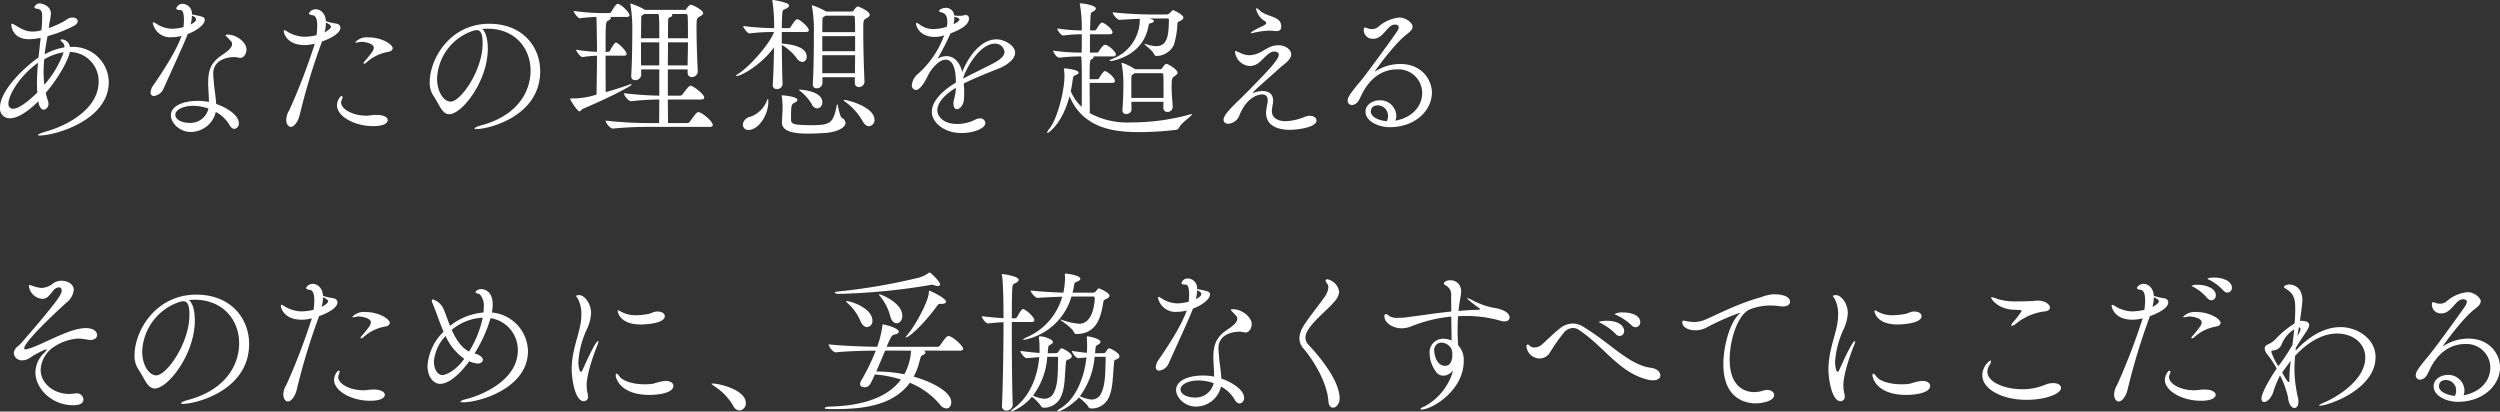 <svg xmlns="http://www.w3.org/2000/svg" width="486" height="80" viewBox="0 0 486 80"><rect x="0" y="0" width="486" height="80" fill="#333333" stroke="none"/><path d="M8.886 18.06c.119.508.269 1.045.447 1.584a1.481 1.481 0 01.09.478 1.114 1.114 0 01-.924 1.2c-.358 0-.775-.359-.985-1.255-.029-.121-.029-.27-.059-.389-1.282 1.285-3.608 3.32-5.546 3.32a1.888 1.888 0 01-1.908-2.093c0-3.44 5.038-8.074 7.484-9.719.15-1.375.3-2.69.417-3.827a13.189 13.189 0 01-2.206.27c-3.428 0-3.488-2.75-3.488-2.84 0-.15.028-.18.118-.18a1.061 1.061 0 01.388.149c1.342.778 2.177 1.376 3.638 1.376a6.557 6.557 0 001.7-.24c.06-.6.119-1.076.119-1.495s.029-.778.029-1.076c0-1.046-.148-1.525-.984-1.615-.268-.03-.536-.12-.536-.329a1.137 1.137 0 011.1-.718c.208 0 2.117.359 2.117 2a13.828 13.828 0 01-.268 1.734c-.06.358-.09.718-.149 1.076a25.49 25.49 0 002.683-1.166c.449-.24.9-.628 1.283-.778a1.8 1.8 0 01.657-.12c.565 0 1.012.3 1.012.718 0 .269-.207.6-.685.866a25.213 25.213 0 01-5.188 2.033c-.209 1.137-.418 2.3-.567 3.529a12.125 12.125 0 013.848-1.345 1.206 1.206 0 00-.418-1.017c-.239-.179-.328-.329-.328-.418 0-.06.06-.12.208-.12a1.7 1.7 0 011.611 1.466h.3a6.938 6.938 0 017.246 6.846c0 7.356-10.317 10.375-13.448 10.375-.238 0-.328-.031-.328-.09 0-.121.536-.389 1.7-.718 4.473-1.285 10.108-4.575 10.108-9.658a5.674 5.674 0 00-5.6-5.771c-.214 1.232-1.795 4.548-4.688 7.957zm-1.7-1.794c0-1.316.09-2.691.208-4.067-3.608 2.572-5.755 6.28-5.755 7.984a.865.865 0 00.926.956c1.55 0 4.561-3.02 4.682-3.138a31.343 31.343 0 01-.06-1.735zm1.4-4.724c-.059.808-.119 1.615-.119 2.421a24.005 24.005 0 00.15 2.512 19.323 19.323 0 003.756-6.308 10.276 10.276 0 00-3.786 1.374zm23.231 5.62a2.338 2.338 0 01-1.879 1.495.606.606 0 01-.655-.688 2.689 2.689 0 01.6-1.495c1.521-2.212 4.2-6.248 5.278-9.149.029-.119.118-.24.149-.358a7.626 7.626 0 01-1.909.269 3.45 3.45 0 01-3.7-2.751c0-.119.06-.149.12-.149a1.624 1.624 0 01.566.269 5.771 5.771 0 003.072.987 9.044 9.044 0 002.206-.33 11.168 11.168 0 00.09-1.375c0-1.914-.478-1.942-.746-1.942-.476 0-.745-.09-.745-.3a1.23 1.23 0 011.191-.9 1.882 1.882 0 011.85 2.063c2.236.419 2.5.509 2.5 1.076 0 .837-1.461 2.064-3.311 2.721-.294.81-.653 1.707-4.677 10.557zm5.307 8.491c-2.3 0-3.906-1.823-3.906-3.229 0-1.764 2.236-2.811 5.219-2.811a10.46 10.46 0 012.176.21c0-1.257-.148-2.633-.148-3.738 0-2.572.625-4.036 2.831-5.472.985-.657 1.819-1.346 1.819-2.033 0-.329 0-.389-.834-1.227-.24-.238-.418-.418-.418-.507s.119-.12.388-.12c1.818 0 3.668 1.554 3.668 2.9 0 .449-.3 1.615-1.194 1.615a4.409 4.409 0 01-.8-.12 1.332 1.332 0 00-.387-.03c-.925 0-4.085.3-4.085 3.23 0 .479.059 1.045.119 1.7.089 1.227.387 2.841.447 4.186 2.475.868 4.413 2.363 4.413 3.708a1.028 1.028 0 01-.865 1.135c-.327 0-.686-.239-1.013-.838a6.687 6.687 0 00-2.6-2.451 5.036 5.036 0 01-4.831 3.892zm.478-5.083c-2.176 0-3.518.867-3.518 1.733 0 1.076 1.521 1.585 2.714 1.585a3.6 3.6 0 003.727-2.781 8.884 8.884 0 00-2.924-.537zm-.536-15.817a3.672 3.672 0 00.834-.538.584.584 0 00.209-.449c0-.388-.477-.6-.806-.717a7.583 7.583 0 01-.236 1.705zM59.22 8.761c-3.429 0-4.054-2.272-4.054-2.72 0-.121.059-.18.119-.18a1.84 1.84 0 01.6.3 6.546 6.546 0 003.25.987 11.507 11.507 0 002.386-.3 12.884 12.884 0 00.15-1.854c0-1.076-.209-1.942-.865-2.032-.329-.031-.747-.15-.747-.389a1.521 1.521 0 011.343-.778c.566 0 1.817.448 1.967 2.333a11.326 11.326 0 001.939.448c.505.06.864.359.864.808 0 1.255-2.476 2.3-3.579 2.69-.06.18-.118.33-.179.509a124.6 124.6 0 00-4.114 13.6c-.329 1.524-1.164 2.481-1.759 2.481-.448 0-.894-.508-.894-1.376a3.8 3.8 0 01.6-1.883 120.145 120.145 0 004.95-12.916 7.807 7.807 0 01-1.977.272zm3.877-2.481c.8-.419 1.252-.838 1.252-1.076s-.3-.508-.984-.808a7.523 7.523 0 01-.268 1.884zm9.423 18.238c-3.608 0-7.008-1.884-7.008-4.066 0-.867.625-1.794.925-1.794.089 0 .148.09.148.24a1.3 1.3 0 01-.118.448 1.235 1.235 0 00-.151.569c0 1.284 2.177 2.571 4.951 2.571.537 0 1.074-.149 1.938-.149h.06c1.4 0 2.116.508 2.116 1.017 0 .117-.028 1.163-2.862 1.163zm3.012-14.441a8.288 8.288 0 00-4.354 2.122.6.6 0 01-.388.181c-.089 0-.12-.03-.12-.091a.365.365 0 01.12-.269 22.825 22.825 0 001.461-1.793 1.792 1.792 0 00.417-.927c0-.9-1.818-1.166-2.414-1.166a1.122 1.122 0 00-.328.03 4.081 4.081 0 01-.687.119c-.118 0-.179-.029-.179-.09a3.108 3.108 0 012.534-.927c2.745 0 4.742 1.406 4.742 2.093 0 .358-.328.628-.805.718zm19.298-.612c0 6.314-5.029 12.74-7.5 12.74-1.408 0-1.925-1.931-3.1-3.632a4.484 4.484 0 01-.689-2.622c0-4.382 3.823-11.328 11.583-11.328 6.525 0 9.889 4.525 9.889 9.223 0 8.763-10 11.241-12.361 11.241-.259 0-.4-.059-.4-.116 0-.144.459-.374 1.293-.6 7.56-2.047 9.6-7.062 9.6-10.637 0-4.266-2.932-8.156-8.393-8.156-.346 0-.691.029-1.036.056.712.517 1.114 1.986 1.114 3.831zm-1.006-1.038c0-2.075-.488-2.565-1.121-2.565a1.023 1.023 0 00-.287.03.723.723 0 01-.231.029 10.181 10.181 0 00-7.215 9.367c0 2.537 1.265 4.467 2.646 4.467 1.924 0 6.207-6.024 6.207-11.328zm23.9 2.397c0 2.451 0 5.142.03 7.087 1.491-.419 3.1-.927 4.622-1.466a1.041 1.041 0 01.328-.09c.061 0 .089.029.089.06 0 .328-4.442 2.6-9.452 4.723-.3.121-.447.509-.686.509-.418 0-1.82-2.184-1.82-2.452 0-.06.09-.06.269-.06a15.008 15.008 0 004.86-.748c.03-2.093.09-4.873.09-7.563a26.849 26.849 0 00-2.832.269h-.03c-.328 0-1.193-1.105-1.193-1.435a30.5 30.5 0 004.055.419c0-1.047 0-2.094-.029-3.02 0-.688-.031-2.781-.089-3.767a28.527 28.527 0 00-3.191.269h-.028c-.359 0-1.195-1.106-1.195-1.435a40.759 40.759 0 005.607.418h1.341a.507.507 0 00.357-.239c.9-1.524 1.134-1.555 1.253-1.555.538 0 2.3 1.585 2.3 2.242 0 .15-.149.3-.567.3h-3.219a.246.246 0 01.149.239c0 .149-.179.3-.447.448-.567.269-.567.269-.567 6.1h.538a.532.532 0 00.328-.24c.149-.3.834-1.555 1.133-1.555.059 0 .119 0 .148.031.539.239 1.938 1.614 1.938 2.182 0 .179-.118.329-.506.329zm8.26 13.843c-1.61 0-4.234.06-6.828.33h-.03c-.536 0-1.4-1.166-1.4-1.555a73.972 73.972 0 008.409.479h2c0-.958.03-2.633.03-4.575a53.18 53.18 0 00-5.458.328h-.029c-.537 0-1.4-1.166-1.4-1.555a68.068 68.068 0 006.888.479v-5.113h-3.52v1.136a1.115 1.115 0 01-1.163.957.706.706 0 01-.775-.777v-.091c.179-2.93.208-6.608.208-8.7a28.028 28.028 0 00-.357-5.083c0-.09-.031-.12-.031-.179s.031-.059.061-.059a12.966 12.966 0 012.743 1.195l.029.03h7.813c.149 0 .179-.059.268-.209.24-.329.567-.778.865-.778.358 0 2.387 1.046 2.387 1.615 0 .3-.388.509-.687.688-.567.3-.6.358-.6 2.391 0 2.272.118 5.89.238 8.222v.061a1.121 1.121 0 01-1.134 1.076.791.791 0 01-.834-.868v-.627h-3.847v5.113h2.356a.667.667 0 00.507-.269c.058-.06 1.163-1.675 1.549-1.675.447 0 2.654 1.615 2.654 2.3 0 .21-.118.389-.625.389h-6.441c0 1.942.031 3.587.031 4.575h3.755a.662.662 0 00.507-.27c.835-1.2 1.312-1.854 1.641-1.854.657 0 2.8 1.794 2.8 2.482 0 .208-.119.388-.625.388zm2.178-19.523a18.725 18.725 0 00-.119-2.422h-2.8a1.947 1.947 0 01-.269.179c-.268.15-.329.119-.329.867s-.028 2.093-.028 3.677h3.548zm0 3.08h-3.548v4.484h3.548zm5.517 4.484c0-1.465.06-3.02.06-4.484h-3.876c0 1.345-.031 2.9-.031 4.484zm.06-5.263c0-1.913 0-3.528-.06-4.394 0-.09-.09-.33-.3-.33h-2.833a.239.239 0 01.148.209c0 .149-.148.329-.417.418-.328.121-.388.21-.388.628-.028.628-.028 1.884-.028 3.468zm18.247-1.225v2.242c1.641.149 4.831.538 4.831 2.541a.937.937 0 01-.836 1.048 1.514 1.514 0 01-1.133-.779 9.709 9.709 0 00-2.862-2.541c.03 2.751.061 5.711.148 7.564a1.054 1.054 0 01-1.133 1.018.729.729 0 01-.774-.808v-.121c.119-1.763.209-4.544.237-7.175-2.563 3.528-6.44 5.561-7.215 5.561-.089 0-.149-.03-.149-.06 0-.09.149-.209.446-.388 1.939-1.137 6.144-5.8 6.918-8.1a39.909 39.909 0 00-4.771.269h-.03c-.358 0-1.192-1.106-1.192-1.435a51.553 51.553 0 006.023.418 34.479 34.479 0 00-.328-5.233.518.518 0 01-.03-.179c0-.06.03-.06.09-.06a11.232 11.232 0 012.593.6c.389.119.567.3.567.478 0 .21-.208.419-.506.569-.657.328-.747.119-.805 1.137-.06.627-.09 1.584-.09 2.69h1.372a.512.512 0 00.358-.239c.059-.09.894-1.5 1.252-1.5.506 0 2.266 1.524 2.266 2.153 0 .179-.15.329-.567.329zm-2.684 13c.031 0 .061.149.061.328v.24c0 2.631-1.938 5.472-3.847 5.472a1.02 1.02 0 01-1.1-1.048 1.709 1.709 0 011.372-1.494 5.328 5.328 0 003.341-3.26c.084-.143.114-.233.173-.233zm10.974 6.638c-1.043.061-2.207.12-3.16.12-3.728 0-5.1-.748-5.1-2.182v-.119c.031-.748.119-2.212.119-2.811a13.678 13.678 0 00-.148-2.063.685.685 0 01-.029-.209c0-.06.029-.06.119-.06.238 0 2.952.239 2.952.9 0 .149-.209.358-.567.538-.6.3-.686.359-.686 3.2 0 .866.209 1.166 4 1.166 3.549 0 4.235-.389 4.86-3.738.031-.239.089-.329.119-.329.179 0 .388 2.332.954 2.69a1.131 1.131 0 01.657.927c-.005.839-1.406 1.795-4.09 1.974zm-2.474-5.62a9.352 9.352 0 00-2.178-2.482c-.208-.179-.327-.269-.327-.3s.03-.029.119-.029c.448 0 4.443.269 4.443 2.451a1.113 1.113 0 01-.983 1.2 1.279 1.279 0 01-1.075-.836zm8.378-5.233h-6.293v1.2a1.085 1.085 0 01-1.133.958.7.7 0 01-.744-.779v-.09c.179-2.93.208-7.413.208-9.836a28.078 28.078 0 00-.358-5.2c0-.09-.03-.118-.03-.179s.03-.059.061-.059a14.056 14.056 0 012.682 1.2l.03.029h4.95a.435.435 0 00.388-.208c.329-.479.657-.779.865-.779.061 0 2.267.868 2.267 1.616 0 .3-.357.508-.655.687-.6.328-.6.389-.6 2.511 0 2.691.121 7.416.24 9.717v.06a1.094 1.094 0 01-1.1 1.076.778.778 0 01-.776-.866zm-5.7-11.958a2.063 2.063 0 01-.269.179c-.268.149-.329.118-.329.866 0 .449-.028 1.227-.028 2.154h6.381c0-1.285-.03-2.3-.06-2.87 0-.09-.12-.329-.3-.329zm5.755 3.975h-6.381v2.931h6.381zm-6.381 3.708v3.5h6.351c0-1.107.03-2.3.03-3.5zm7.812 12.767a11.88 11.88 0 00-3.489-3.8c-.12-.09-.179-.151-.179-.209 0-.031.059-.06.15-.06.715 0 5.844 1.4 5.844 3.827a1.186 1.186 0 01-1.043 1.285c-.413.007-.89-.291-1.278-1.039zm18.16-6.424c-2.565 1.554-3.609 3.109-3.609 4.365 0 .987.954 2.661 3.847 2.661a7.705 7.705 0 003.518-.837 1.837 1.837 0 01.894-.24.967.967 0 011.073.867c0 1.136-2.384 1.973-4.65 1.973-3.431 0-5.756-2.122-5.756-4.125 0-1.975 1.939-4.067 4.683-5.681 0-1.436-.15-4.455-2-4.455-.805 0-1.849.658-3.041 2.361-.209.36-.418.808-.657 1.257-.447.837-1.282 2.272-2.087 2.272a.864.864 0 01-.774-.987 3.171 3.171 0 011.163-2.123 18.331 18.331 0 004.979-7.146c.058-.119.089-.24.148-.358l-.208.059a5.626 5.626 0 01-1.609.239c-3.043 0-3.669-2.122-3.669-2.63 0-.06.03-.119.089-.119a2.439 2.439 0 01.686.388 4.339 4.339 0 002.6.837 8.892 8.892 0 002.623-.448 3.937 3.937 0 00.089-.958c0-1.045-.3-1.644-1.192-1.853-.179-.06-.417-.119-.417-.269 0-.269.8-.6 1.252-.6a1.625 1.625 0 011.7 1.494 1.65 1.65 0 01.358.031 5.226 5.226 0 00.656.029 3.441 3.441 0 00.864-.09.9.9 0 01.357-.09.666.666 0 01.627.748c0 1.166-1.639 2.123-3.578 2.841l-.12.239a48.12 48.12 0 01-2.415 4.695 3.534 3.534 0 011.759-.509c1.521 0 2.654 1.316 3.042 3.109 1.282-3.228 3.727-6.368 6.649-6.368 1.581 0 3.639 1.2 3.639 2.6 0 1.166-1.343 2.332-3.281 3.108-2.027.809-4.681 1.855-6.708 2.872a18.083 18.083 0 01.089 1.824c0 .448-.029.927-.061 1.375-.089 1.016-.805 1.793-1.341 1.793-.387 0-.686-.327-.686-1.165 0-.121.03-.239.03-.389a14.538 14.538 0 00.417-2.063zm-.3-13.843v.239a5.764 5.764 0 01-.148 1.227c.656-.27 1.133-.658 1.133-.928 0-.239-.685-.448-.716-.448a1.45 1.45 0 01-.269-.09zm1.7 12.048c1.759-.926 4.2-2.093 5.964-3.019 1.281-.688 2.086-1.406 2.086-2.183a1.8 1.8 0 00-1.878-1.585c-2.833 0-5.426 4.424-6.172 6.7zm24.6.837c0 2.154.03 4.6.03 5.891a15.446 15.446 0 008.021 1.793 42.889 42.889 0 0011.361-1.524 1.414 1.414 0 01.357-.09c.089 0 .119.029.119.06 0 .269-2.057 1.644-2.475 2.511a.767.767 0 01-.567.478 62.018 62.018 0 01-7.125.449c-4.5 0-10.914-.479-13.628-6.967-1.46 5.472-4.144 7.146-4.293 7.146-.03 0-.06-.029-.06-.089a1.635 1.635 0 01.388-.687c1.7-2.093 2.98-7.715 2.98-10.2a11.483 11.483 0 00-.089-1.376 1.388 1.388 0 00-.028-.15c0-.059.028-.059.149-.059.268 0 2.712.238 2.712.837 0 .12-.149.269-.446.418-.478.209-.567 0-.715 1.076-.09.718-.21 1.436-.358 2.094a8.66 8.66 0 002.118 3.049c.029-1.227.029-2.99.029-4.575 0-1.614 0-3.048-.029-3.617a12.884 12.884 0 00-.09-1.614h-.24a38.139 38.139 0 00-4 .239h-.03c-.506 0-1.193-1.046-1.193-1.376a35.423 35.423 0 005.308.389h.24c.029-1.345.029-2.213.029-3.558h-.358a24.448 24.448 0 00-3.191.239h-.029c-.507 0-1.194-1.046-1.194-1.375a32.924 32.924 0 004.5.388h.269v-.568a25.113 25.113 0 00-.358-4.455.322.322 0 01-.03-.149c0-.09.03-.09.119-.09.776 0 3.012.449 3.012.987 0 .239-.268.479-.687.688-.358.149-.358.209-.447 3.587h.9a.574.574 0 00.357-.239c.24-.448.748-1.285 1.105-1.285.328 0 2 1.166 2 1.914 0 .179-.148.359-.566.359h-3.817v3.558h1.371a.513.513 0 00.359-.239c.238-.419.864-1.286 1.192-1.286.09 0 .15.03.208.03.865.33 1.909 1.436 1.909 1.854 0 .21-.12.389-.567.389h-3.787a.175.175 0 01.03.118.478.478 0 01-.329.389c-.417.179-.447.3-.447 3.917h1.581c.148 0 .208-.12.3-.27.238-.478.865-1.314 1.1-1.314a.182.182 0 01.119.029c1.194.628 1.819 1.524 1.819 1.914 0 .179-.12.358-.506.358zm11.54-12.527c.179.03.955.239.955.478 0 .15-.179.329-.447.389-.357.119-.507.03-.6.568-1.043 5.92-7.036 6.847-7.395 6.847-.089 0-.179-.03-.179-.06 0-.09.208-.209.6-.388a8.185 8.185 0 005.279-7.774c-1.432.06-3.072.149-3.907.21h-.03c-.448 0-1.343-1.076-1.343-1.466a71.218 71.218 0 007.246.418h3.131a.958.958 0 00.657-.209c.625-.628.686-.628.715-.628.119 0 2 .867 2 1.466 0 .239-.238.448-.746.688-.269.149-.389.149-.417.478a15.753 15.753 0 01-.686 4.126 3.83 3.83 0 01-3.34 2.154.488.488 0 01-.447-.24c-.329-.867-1.938-1.914-1.938-2.093 0-.03 0-.03.06-.03a1.464 1.464 0 01.358.09 6.561 6.561 0 001.847.359c2.356 0 2.417-2.363 2.506-5.084a.275.275 0 00-.268-.3zm2.8 16.2h-6.233c0 .449.03.927.03 1.435.029.748-.776.958-1.014.958a.713.713 0 01-.746-.778v-.09c.15-2.124.179-3.349.179-4.455a21.24 21.24 0 00-.328-4.425.531.531 0 01-.03-.179c0-.061 0-.061.061-.061a9.829 9.829 0 012.5 1.227l.028.029h4.98a.46.46 0 00.358-.238c.209-.329.6-.808.775-.808.3 0 2.176 1.076 2.176 1.734 0 .3-.327.508-.6.687-.477.33-.537.509-.537 2.243 0 1.045.09 2 .208 3.647v.09a1 1 0 01-1.042.957.752.752 0 01-.775-.837zm-5.607-5.561c-.059.059-.12.09-.179.149-.417.3-.447.239-.447 1.106v3.557h6.262c0-1.764 0-3.289-.029-4.454a.334.334 0 00-.358-.358zm21.984 3.568c4.264-4.336 6.054-6.249 6.054-7.176 0-.179-.089-.6-.924-.6-1.163 0-2.356 1.945-3.37 2.452a2.7 2.7 0 01-1.372.358 3.038 3.038 0 01-2.833-2.75c0-.119.03-.18.089-.18.119 0 .388.18.866.36a4.333 4.333 0 001.729.478 4.564 4.564 0 00.983-.12c1.819-.388 2.713-1.823 4.771-1.823 1.372 0 2.475.866 2.475 1.763 0 1.076-1.461 1.973-2.266 2.691-1.969 1.793-4.414 3.885-5.041 4.575-.09.09-.149.148-.149.208 0 0 0 .031.059.031.03 0 .09-.031.209-.06a4.676 4.676 0 011.611-.3c1.073 0 2.057.449 2.057 1.853a2.619 2.619 0 01-.031.479 12.04 12.04 0 00-.209 1.525c0 1.525 1.373 2 2.685 2a10.651 10.651 0 003.757-.867 2.8 2.8 0 01.924-.179c.775 0 1.312.418 1.312.9 0 1.345-3.638 1.823-5.218 1.823-.864 0-4.592-.09-4.592-3.318a9.874 9.874 0 01.268-1.795 4.751 4.751 0 00.06-.6c0-.867-.477-1.166-1.073-1.166-.327 0-2.773.09-4.412 4.006a2.534 2.534 0 01-2.148 1.7c-.537 0-.954-.269-.954-.778 0-.747.894-1.823 3.31-4.125zm5.546-11.75c-.388 0-.864-.09-1.282-.09a15.468 15.468 0 00-2.982.388 3.212 3.212 0 01-.567.119c-.059 0-.09-.03-.09-.06 0-.06.09-.149.358-.33.687-.448 1.731-.9 2.059-1.076.179-.09.566-.269.566-.538 0-.09-.061-.21-.269-.36a3.619 3.619 0 01-1.7-2.332c0-.119.03-.149.119-.149s.269.09.567.388c1.342 1.345 4.144 1.047 4.2 3.05v.09c.006.75-.412.896-.979.896zm23.288 17.396c3.637-.748 5.1-3.2 5.1-5.381a4.621 4.621 0 00-4.86-4.575c-2.117 0-4.651.9-6.56 4.246-.269.477-.747 1.553-.955 1.853a1.66 1.66 0 01-1.283.837.831.831 0 01-.833-.9c0-.479.267-1.106 2.446-3.678 1.191-1.4 6.677-8.969 7.185-9.777a1.745 1.745 0 00.3-.747c0-.15-.059-.538-.774-.538-1.432 0-2.207 2.75-4.145 2.75a1.7 1.7 0 01-1.878-1.7c0-.239.03-.479.237-.479a1.955 1.955 0 01.567.18 2.336 2.336 0 00.776.119 1.9 1.9 0 001.222-.418 7.221 7.221 0 014.085-1.824c1.4 0 2.6 1.106 2.6 1.763 0 .568-.536 1.047-1.164 1.526-2.415 1.823-6.171 7.085-6.171 7.174h.029c.029 0 .06 0 .15-.059a9.025 9.025 0 014.74-1.376c4.325 0 6.174 3.2 6.174 5.562 0 3.377-3.132 6.726-8.231 6.726-2.146 0-4.682-1.136-4.682-3.02 0-1.345 1.373-2.212 2.8-2.212a3.127 3.127 0 013.191 3.02 2.734 2.734 0 01-.179.957zm-1.551-.927a2 2 0 00-1.938-2.033c-1.253 0-1.4.867-1.4 1.2 0 1.106 1.641 1.764 3.1 1.884a2.242 2.242 0 00.243-1.051zM14.194 78.775c-4.026 0-7.306-3.14-7.306-6.4a5.256 5.256 0 011.611-3.678c.387-.389.566-.627.566-.748 0-.029-.03-.06-.089-.06a16.316 16.316 0 00-3.19 1.7 2.585 2.585 0 01-1.4.448 1.538 1.538 0 01-1.7-1.345 1.583 1.583 0 01.149-.6c.358-.748.537-.539 1.46-1.585 7.664-8.82 7.693-9.448 7.693-10.046 0-.388-.208-.6-.536-.6a1.632 1.632 0 00-1.134.658 7.67 7.67 0 01-1.073 1.226 1.742 1.742 0 01-1.014.358 2.865 2.865 0 01-2.624-2.541c0-.089.03-.149.148-.149a2.233 2.233 0 01.3.06 7.617 7.617 0 001.969.509 3.771 3.771 0 002.267-.867 2.777 2.777 0 011.669-.539c1.192 0 2.386.658 2.386 1.794a3.687 3.687 0 01-1.493 2.512c-2.027 1.853-8.139 7.534-8.139 8.819a.22.22 0 00.238.239c.03 0 .089-.029.12-.029 1.67-.36 3.936-1.616 6.978-2.9 5.755-2.451 6.829-.6 6.829.12 0 .51-.448.958-1.311.958a3.184 3.184 0 01-.539-.061 11.35 11.35 0 00-1.909-.208 9.581 9.581 0 00-5.1 1.942 5.692 5.692 0 00-2.118 4.126c0 2.6 2.5 4.695 5.546 4.695a6.772 6.772 0 001.1-.091 1.04 1.04 0 01.3-.029 1.282 1.282 0 011.372 1.166c.005 1.026-1.195 1.146-2.026 1.146zM37.874 62.3c0 6.548-5.217 13.216-7.782 13.216-1.461 0-2-2-3.221-3.766a4.661 4.661 0 01-.716-2.722c0-4.544 3.966-11.75 12.017-11.75 6.769 0 10.257 4.7 10.257 9.568 0 9.09-10.376 11.66-12.821 11.66-.269 0-.418-.059-.418-.118 0-.15.477-.389 1.342-.628 7.843-2.123 9.959-7.325 9.959-11.033 0-4.426-3.042-8.461-8.707-8.461-.357 0-.715.029-1.073.06.742.536 1.163 2.061 1.163 3.974zm-1.044-1.075c0-2.153-.507-2.661-1.164-2.661a1.125 1.125 0 00-.3.03.736.736 0 01-.237.03 10.562 10.562 0 00-7.485 9.717c0 2.63 1.313 4.634 2.743 4.634 1.997-.001 6.439-6.249 6.439-11.75zm21.824.926c-3.431 0-4.057-2.273-4.057-2.721 0-.119.06-.179.119-.179a1.808 1.808 0 01.6.3 6.553 6.553 0 003.251.986 11.534 11.534 0 002.384-.3 12.884 12.884 0 00.15-1.854c0-1.076-.21-1.944-.866-2.033-.328-.03-.746-.15-.746-.388a1.519 1.519 0 011.341-.779c.568 0 1.821.449 1.969 2.333a11.417 11.417 0 001.938.449c.507.059.865.358.865.806 0 1.256-2.476 2.3-3.578 2.69-.06.182-.119.33-.179.51a124.171 124.171 0 00-4.115 13.6c-.328 1.526-1.164 2.481-1.759 2.481-.447 0-.894-.508-.894-1.375a3.8 3.8 0 01.6-1.884 120.133 120.133 0 004.95-12.916 7.73 7.73 0 01-1.973.274zm3.875-2.482c.806-.418 1.252-.837 1.252-1.076s-.3-.508-.983-.808a7.521 7.521 0 01-.268 1.885zm9.422 18.238c-3.607 0-7.007-1.883-7.007-4.065 0-.868.628-1.795.925-1.795.089 0 .149.09.149.24a1.246 1.246 0 01-.12.448 1.245 1.245 0 00-.148.568c0 1.285 2.176 2.571 4.949 2.571.537 0 1.073-.149 1.938-.149h.06c1.4 0 2.116.508 2.116 1.016.002.121-.028 1.166-2.861 1.166zm3.012-14.44a8.3 8.3 0 00-4.354 2.123.6.6 0 01-.388.179c-.09 0-.118-.029-.118-.089a.363.363 0 01.118-.269 22.567 22.567 0 001.461-1.794 1.785 1.785 0 00.417-.927c0-.9-1.818-1.166-2.415-1.166a1.131 1.131 0 00-.328.03 4.077 4.077 0 01-.687.12c-.118 0-.178-.029-.178-.09a3.1 3.1 0 012.535-.927c2.743 0 4.741 1.406 4.741 2.093.002.357-.326.627-.803.717zm17.298 5.231c1.192.358 1.609.867 1.609 1.255s-.417.718-.954.718a4.475 4.475 0 01-1.7-.449c-.389.568-3.19 4.4-5.666 4.4-1.223 0-2.446-1.315-2.446-3.5a10.253 10.253 0 013.131-6.638c-.3-.688-.566-1.346-.805-2-.447-1.226-.953-2.6-1.311-3.439a1.588 1.588 0 01-.179-.6.213.213 0 01.208-.24 3.362 3.362 0 012.057 1.824c.388.868.776 2.064 1.285 3.32a11.991 11.991 0 016.5-2.6c.03-.359.06-.687.06-1.016a3.4 3.4 0 00-.715-2.453c-.238-.239-.895-.239-.895-.448 0-.06.209-.628 1.133-.628.715 0 2.207.51 2.207 2.961a10.4 10.4 0 01-.15 1.584 7.705 7.705 0 017.008 7.5c0 7.205-9.363 9.956-12.614 9.956-.329 0-.507-.03-.507-.121 0-.119.388-.328 1.252-.538 3.042-.778 9.9-3.678 9.9-9.477a6.249 6.249 0 00-5.308-6.22 26.781 26.781 0 01-3.1 6.849zm-5.636-3.378a8.025 8.025 0 00-2.268 4.963c0 1.555.746 2.632 1.641 2.632.537 0 2.5-.689 4.264-3.169a10.625 10.625 0 01-3.637-4.426zm1.193-1.2c.774 1.764 1.847 3.469 3.369 4.217a20.284 20.284 0 002.653-6.578 10.156 10.156 0 00-6.022 2.364zm23.317 7.688c0-3.348 1.193-6.1 1.671-8.58a10.5 10.5 0 00.208-2.034 6.3 6.3 0 00-.655-3.079c-.12-.239-.357-.448-.357-.567 0-.091.207-.18.6-.18.955 0 2.3 1.526 2.3 3.529a8.292 8.292 0 01-.8 3.078 17.7 17.7 0 00-1.67 6.28c0 1.166.268 2.033.477 2.033.119 0 .239-.119.388-.479.806-1.793 2.5-5.5 2.952-5.5.059 0 .089.031.089.121a1.836 1.836 0 01-.148.538c-.865 2.093-2.147 5.86-2.147 7.895a6.868 6.868 0 00.208 1.7 2.836 2.836 0 01.061.479.848.848 0 01-.806.956c-1.774-.002-2.371-4.519-2.371-6.19zm15.149 4.963c-5.666 0-6.591-3.2-6.591-3.856 0-.18.06-.27.149-.27.149 0 .358.179.6.539.625.9 2.653 1.524 4.889 1.524a10.722 10.722 0 001.67-.119 13.2 13.2 0 012.208-.539h.179c.984 0 1.52.448 1.52.958-.003 1.404-2.955 1.763-4.624 1.763zm-1.73-13.693c-4.086 0-4.472-2.422-4.472-2.632 0-.09.03-.119.089-.119a1.354 1.354 0 01.506.239 5.954 5.954 0 002.982.717 14.132 14.132 0 002.475-.269c.419-.09.747-.3 1.134-.388a2.232 2.232 0 01.626-.06c.836 0 1.342.419 1.342.9-.001 1.402-3.699 1.613-4.683 1.613zm17.994 15.816a11.2 11.2 0 00-3.607-3.767c-.3-.24-.6-.419-.6-.509 0-.03.06-.06.208-.06 1.224 0 6.441 1.2 6.441 3.8a1.368 1.368 0 01-1.252 1.435 1.416 1.416 0 01-1.19-.899zm36.951-10.733c.058.03.118.03.148.059a.339.339 0 01.268.3c0 .149-.179.358-.477.479-.446.209-.417.269-.774 1.584a12.419 12.419 0 01-1.044 2.631c3.548 1.015 7.306 2.929 7.306 4.993 0 .687-.388 1.2-.955 1.2a1.744 1.744 0 01-1.281-.808 14.887 14.887 0 00-5.816-4.187c-3.339 4.575-9.482 5.114-14.581 5.114-1.789 0-1.968-.03-1.968-.209 0-.12.358-.24.8-.269 4.623-.09 10.884-.988 14.016-5.263a21.554 21.554 0 00-5.071-.987c-.923 2.064-1.1 2.482-2.056 2.482-.449 0-.805-.21-.805-.628a1.274 1.274 0 01.209-.658 41.345 41.345 0 002.831-5.829c-1.909 0-5.4.09-7.752.329h-.03c-.537 0-1.372-1.106-1.372-1.525v-.03c2.8.329 7.365.449 9.423.479a18.9 18.9 0 001.013-4.036c.029-.27 0-.33.06-.33.238 0 3.13.689 3.13 1.436 0 .209-.208.419-.685.509-.657.148-.807.3-1.67 2.421h9.87a.618.618 0 00.506-.27c1.133-1.614 1.341-1.823 1.669-1.823a.376.376 0 01.179.03c1.015.358 2.654 1.974 2.654 2.451 0 .179-.148.359-.655.359zm2.8-12.558a2.16 2.16 0 01-.567-.119 1.923 1.923 0 00-.6-.121.632.632 0 00-.238.031 121.431 121.431 0 01-17.92 1.734c-.328 0-.687-.121-.687-.239 0-.089.149-.179.537-.21a115.322 115.322 0 0015.864-2.72 5.854 5.854 0 001.789-.868c.118-.09.179-.118.237-.118.209 0 2.028 1.763 2.028 2.3.006.211-.173.332-.44.332zm-15.088 6.668a9.673 9.673 0 00-2.445-3.349c-.179-.179-.3-.3-.3-.359 0-.03.03-.03.12-.03.953 0 5.008 1.465 5.008 3.766a1.148 1.148 0 01-1.043 1.286c-.444.001-.981-.388-1.338-1.314zm4.86 5.89c-.537 1.255-1.133 2.72-1.729 4.065h.358a26.152 26.152 0 015.1.538 10.939 10.939 0 001.312-4.6zm.954-6.847a9.9 9.9 0 00-1.908-3.678 1 1 0 01-.238-.388c0-.03.03-.061.089-.061.118 0 4.443 1.585 4.443 4.217 0 .867-.538 1.435-1.1 1.435-.509 0-1.045-.448-1.284-1.524zm9.989-2.242h-.089c-.478 0-.537.09-.746.387-3.339 4.486-5.636 6.13-6.052 6.13-.03 0-.06 0-.06-.03 0-.06.089-.179.239-.359 1.7-1.972 4.264-6.756 4.264-8.4 0-.24.059-.3.118-.3.03 0 3.221 1.406 3.221 2.152.002.27-.296.42-.893.42zm13.858 19.646a1.206 1.206 0 01-1.222 1.106.84.84 0 01-.864-.956v-.061c.179-4.007.3-11.033.3-16.175-.745.03-1.609.09-2.981.239h-.031c-.477 0-1.221-1.076-1.221-1.406 1.729.21 3.131.33 4.233.389 0-.328 0-6.757-.3-8.312a.846.846 0 01-.03-.239c0-.031 0-.031.03-.031.149 0 3.249.389 3.249 1.137 0 .179-.178.389-.506.569-.478.239-.686.179-.745 1.106-.061 1.136-.089 3.259-.089 5.8h.656a.579.579 0 00.358-.238c.269-.51.834-1.555 1.163-1.555a.23.23 0 01.149.029c.864.389 2.058 1.616 2.058 2.124 0 .179-.15.359-.567.359h-3.816v2.661c0 4.6.059 9.777.178 13.425zm8.469-10.076c.239 0 .3-.149.387-.24.15-.179.33-.538.477-.627a.575.575 0 01.209-.06c.149 0 1.938.867 1.938 1.524 0 .21-.149.449-.537.6-.537.208-.567.148-.626.9-.209 2.212-.148 4.485-.805 6.04a3.627 3.627 0 01-3.279 2.481c-.508 0-.626-.118-.716-.3a7.844 7.844 0 00-1.789-1.824 9.756 9.756 0 01-3.967 2.87.079.079 0 01-.09-.09c0-.09.12-.239.418-.448 3.042-2.153 4.711-5.92 5.068-10.046-.834.06-1.67.15-2.415.209h-.03c-.418 0-1.223-1.046-1.223-1.406 1.461.179 2.684.33 3.727.389v-.927a14.7 14.7 0 00-.118-1.973v-.149c0-.09.028-.179.207-.179.776 0 2.506.539 2.506 1.106 0 .179-.149.329-.418.478-.477.27-.477.24-.536 1.017-.03.239-.03.449-.06.688h.239zm2.952-11a11.941 11.941 0 01-9.273 8.432c-.089 0-.12-.031-.12-.06 0-.061.24-.24.687-.449a12.21 12.21 0 006.918-7.893c-1.639.061-3.876.15-4.771.24h-.029c-.446 0-1.343-1.047-1.343-1.436 1.791.209 4.534.358 6.353.419a14.507 14.507 0 00.328-2.782c0-.238-.03-.448-.03-.657v-.149c0-.09 0-.121.059-.121.567 0 2.953.389 2.953.988 0 .239-.328.478-.687.6-.417.12-.476.269-.565.837-.06.449-.179.867-.269 1.286h3.727a1.059 1.059 0 00.685-.15c.269-.269.33-.418.537-.6a.272.272 0 01.209-.09c.06 0 2.028.837 2.028 1.435 0 .24-.27.448-.776.688-.3.15-.358.15-.418.478-.418 2.541-1.043 6.219-5.188 6.278a.51.51 0 01-.477-.239c-.417-1.106-2.683-2.362-2.683-2.541 0 0 0-.031.029-.031a1.385 1.385 0 01.329.089 12.191 12.191 0 003.309.718c2.088 0 2.894-2.541 3.012-4.932 0-.179-.089-.359-.268-.359zm-4.711 11.72a13.965 13.965 0 01-2.772 7.534 6.116 6.116 0 002.236.628 2.037 2.037 0 001.878-1.315c.865-1.734.686-4.575.775-6.519 0-.269 0-.328-.238-.328zm11-.718c.239 0 .3-.149.387-.24.15-.179.329-.538.478-.627a.581.581 0 01.208-.06c.269 0 1.969.9 1.969 1.524 0 .21-.149.449-.537.6-.536.208-.477.148-.536.9-.209 2.212-.209 4.635-.864 6.189a3.669 3.669 0 01-3.311 2.482c-.656 0-.746-.209-.806-.3-.178-.509-1.223-1.346-1.818-1.855-1.192 1.346-3.429 2.721-4.055 2.721-.089 0-.149 0-.149-.06 0-.09.149-.239.478-.448 3.1-1.824 4.741-5.98 5.188-9.986-.537.06-1.044.09-1.581.149h-.029c-.418 0-1.223-1.046-1.223-1.406 1.163.15 2.117.3 2.922.36v-.149c.029-.449.029-.9.029-1.316a12.541 12.541 0 00-.06-1.495v-.119c0-.09.031-.12.121-.12.327 0 2.534.449 2.534 1.076 0 .209-.148.358-.417.508-.477.27-.507.24-.566 1.017-.031.239-.031.449-.06.688h.745zm-1.789.718a14.9 14.9 0 01-2.862 7.655 6.674 6.674 0 002.3.657 2.037 2.037 0 001.877-1.315c.865-1.734.747-4.724.836-6.668 0-.269 0-.328-.239-.328zm14.437 1.19a2.336 2.336 0 01-1.879 1.495.606.606 0 01-.656-.687 2.707 2.707 0 01.6-1.5c1.521-2.211 4.2-6.249 5.278-9.149.031-.12.12-.239.15-.358a7.634 7.634 0 01-1.91.269 3.451 3.451 0 01-3.7-2.751c0-.119.06-.148.12-.148a1.639 1.639 0 01.566.269 5.774 5.774 0 003.071.987 9.06 9.06 0 002.207-.33 11.6 11.6 0 00.09-1.376c0-1.914-.478-1.942-.746-1.942-.478 0-.747-.09-.747-.3a1.232 1.232 0 011.194-.9 1.88 1.88 0 011.848 2.062c2.238.419 2.5.51 2.5 1.076 0 .837-1.461 2.064-3.31 2.722-.294.815-.651 1.711-4.676 10.561zm5.308 8.492c-2.3 0-3.906-1.824-3.906-3.23 0-1.764 2.237-2.81 5.218-2.81a10.483 10.483 0 012.178.209c0-1.256-.149-2.631-.149-3.738 0-2.571.625-4.036 2.833-5.471.984-.658 1.818-1.346 1.818-2.033 0-.328 0-.389-.834-1.227-.239-.239-.418-.418-.418-.508s.12-.121.388-.121c1.819 0 3.668 1.555 3.668 2.9 0 .449-.3 1.615-1.193 1.615a4.408 4.408 0 01-.8-.12 1.341 1.341 0 00-.388-.03c-.924 0-4.085.3-4.085 3.229 0 .479.06 1.046.118 1.7.09 1.226.388 2.841.449 4.186 2.473.867 4.412 2.361 4.412 3.708a1.028 1.028 0 01-.866 1.136c-.327 0-.685-.239-1.012-.838a6.674 6.674 0 00-2.6-2.452 5.036 5.036 0 01-4.833 3.895zm.478-5.084c-2.178 0-3.52.867-3.52 1.734 0 1.076 1.521 1.585 2.713 1.585a3.606 3.606 0 003.729-2.782 8.909 8.909 0 00-2.924-.537zm-.537-15.815a3.644 3.644 0 00.835-.539.582.582 0 00.209-.448c0-.389-.478-.6-.806-.718a7.576 7.576 0 01-.24 1.705zm25.761 19.822c-.268-3.977-3.4-8.551-4.8-10.165a2.949 2.949 0 01-.834-2.033 4.439 4.439 0 01.625-2.093c.8-1.466 3.22-4.425 4.175-5.83a3.9 3.9 0 00.835-1.973 1.237 1.237 0 00-.268-.778.984.984 0 01-.269-.538c0-.179.118-.269.327-.269a2.925 2.925 0 012.3 2.392 3.065 3.065 0 01-.866 1.884c-1.372 1.675-4.294 3.887-5.306 5.8a2.718 2.718 0 00-.388 1.286 2.044 2.044 0 00.626 1.4c.894.958 6.024 6.429 6.024 10.406 0 1.076-.687 1.793-1.283 1.793-.452.003-.839-.384-.898-1.282zM280.962 73a1.835 1.835 0 01-.388.03 1.7 1.7 0 01-1.431-.778 6.2 6.2 0 01-1.223-3.559 2.616 2.616 0 012.713-2.841 3.673 3.673 0 011.551.358c0-1.2-.031-2.839-.059-4.664a27.473 27.473 0 00-7.665 1.854 5.308 5.308 0 01-2.027.419c-1.61 0-3.31-1.017-3.31-2.333 0-.3.12-.418.3-.418a1.053 1.053 0 01.627.359 3.06 3.06 0 001.819.358 12.039 12.039 0 001.461-.089c3.011-.388 5.874-.838 8.8-1.136 0-.957-.03-1.973-.03-2.99a2.046 2.046 0 00-1.163-2.152c-.179-.119-.239-.179-.239-.3 0-.21.329-.628 1.192-.628a2.044 2.044 0 012.147 2.242 6.843 6.843 0 01-.119 1.046c-.179.927-.3 1.824-.387 2.661 1.223-.09 2.444-.179 3.729-.209.327 0 .475-.09.475-.179 0-.031-.059-.09-.118-.121a19.429 19.429 0 01-2.446-1.914c0-.029.03-.029.089-.029a2.2 2.2 0 01.835.3 15.13 15.13 0 004 1.5c3.131.449 3.369 1.555 3.369 1.914 0 .449-.357.778-.984.778a2.579 2.579 0 01-.774-.12 23.484 23.484 0 00-6.769-.927c-.478 0-.983 0-1.491.029-.06.958-.089 1.855-.089 2.661 0 1.227.06 2.272.089 2.99a4.062 4.062 0 011.1 3.109c0 5.651-6.112 9.389-8.2 9.389-.149 0-.208-.03-.208-.09 0-.09.238-.3.774-.508a11.34 11.34 0 005.578-7 2.841 2.841 0 01-1.528.988zm-.746-6.4a1.427 1.427 0 00-1.4 1.614c0 .449.327 2.9 2.117 2.9 1.193 0 1.4-1.316 1.4-2.183a4.553 4.553 0 00-.089-.9 2.265 2.265 0 00-2.028-1.425zm41.122 7.331a4.379 4.379 0 01-.985-.12c-5.605-1.345-8.528-6.487-13.478-9.716a1.964 1.964 0 00-1.1-.33 2.427 2.427 0 00-1.611.718 35.255 35.255 0 00-2.893 4.1 2.343 2.343 0 01-1.937 1.106 2.627 2.627 0 01-2.594-2.272c0-.3.118-.449.269-.449a.512.512 0 01.357.24 1.152 1.152 0 00.923.329 2.115 2.115 0 001.193-.359c.6-.389 2.3-2.213 3.817-3.379a3.967 3.967 0 012.445-.9 3.652 3.652 0 011.938.567c5.427 3.229 8.975 7.5 13.3 8.042 1.163.149 1.789.837 1.789 1.465-.003.509-.449.958-1.433.958zm-7.276-9.029a10.71 10.71 0 00-2.775-2.034c-.237-.12-.446-.179-.446-.269 0-.119.956-.239 1.491-.239 2.563 0 3.4 1.166 3.4 1.973a.937.937 0 01-.866.987 1.122 1.122 0 01-.804-.418zm3.13-1.645a10.417 10.417 0 00-2.833-1.944c-.238-.121-.476-.18-.476-.27a3.245 3.245 0 011.669-.3c1.612 0 3.311.568 3.311 1.884a.94.94 0 01-.895.987 1.08 1.08 0 01-.776-.357zm24.093 15.158c-1.4 0-6.261-.508-6.261-7.564 0-3.677 1.282-7.952 2.862-9.6.209-.21.359-.358.359-.419a.029.029 0 00-.03-.029 49.064 49.064 0 00-6.65 2.959 4.414 4.414 0 01-1.968.448c-1.341 0-2.565-.566-2.565-1.584 0-.12.03-.3.239-.3a5.666 5.666 0 01.626.12 10.489 10.489 0 001.46.149 5.4 5.4 0 001.731-.3c1.4-.477 6.619-3.288 11.151-4.483a8.9 8.9 0 012.415-.6h.149c2.744 0 3.19.957 3.19 1.435s-.446.927-1.43.927a5.56 5.56 0 01-.686-.06 9.3 9.3 0 00-1.612-.119 10.346 10.346 0 00-4.293.837c-2.177 1.166-3.727 5.8-3.727 9.656 0 6.1 3.875 6.338 4.771 6.338a5.612 5.612 0 001.759-.3 2.449 2.449 0 01.775-.121c.8 0 1.34.449 1.34.987.002 1.205-2.411 1.623-3.605 1.623zm14.165-6.607c0-3.348 1.194-6.1 1.67-8.58a10.441 10.441 0 00.209-2.034 6.3 6.3 0 00-.657-3.079c-.118-.239-.356-.448-.356-.567 0-.091.208-.18.6-.18.954 0 2.294 1.526 2.294 3.529a8.292 8.292 0 01-.8 3.078 17.732 17.732 0 00-1.669 6.28c0 1.166.269 2.033.476 2.033.12 0 .239-.119.389-.479.8-1.793 2.5-5.5 2.952-5.5.06 0 .089.031.089.121a1.889 1.889 0 01-.149.538c-.866 2.093-2.147 5.86-2.147 7.895a6.8 6.8 0 00.208 1.7 2.981 2.981 0 01.06.479.847.847 0 01-.8.956c-1.773-.002-2.369-4.519-2.369-6.19zm15.148 4.963c-5.666 0-6.59-3.2-6.59-3.856 0-.18.06-.27.149-.27.149 0 .358.179.6.539.626.9 2.654 1.524 4.89 1.524a10.726 10.726 0 001.67-.119 13.23 13.23 0 012.207-.539h.177c.984 0 1.521.448 1.521.958-.002 1.404-2.955 1.763-4.621 1.763zm-1.729-13.693c-4.085 0-4.473-2.422-4.473-2.632 0-.09.03-.119.089-.119a1.374 1.374 0 01.507.239 5.941 5.941 0 002.981.717 14.132 14.132 0 002.475-.269c.418-.09.746-.3 1.133-.388a2.251 2.251 0 01.627-.06c.834 0 1.342.419 1.342.9 0 1.402-3.697 1.613-4.681 1.613zm25.053 14.65c-4.712 0-8.559-2.093-8.559-4.784a3.576 3.576 0 011.551-2.869c.089 0 .119.09.119.209a1.306 1.306 0 01-.209.6 2.476 2.476 0 00-.478 1.376c0 2.033 3.341 3.408 6.8 3.408a11.785 11.785 0 002.535-.269c1.341-.3 2-.718 2.772-.867a5.572 5.572 0 01.687-.06c.924 0 1.521.389 1.521.927 0 1.163-2.982 2.329-6.739 2.329zm3.311-17.161a11 11 0 00-5.368 2.391 1.565 1.565 0 01-.747.389c-.089 0-.119-.03-.119-.12a1.077 1.077 0 01.3-.539 17.239 17.239 0 001.7-2.212c0-.149-.148-.209-.446-.209-.448-.03-.9-.03-1.342-.061-3.041-.269-4.146-2.182-4.146-2.332 0-.059.06-.09.15-.09a4.1 4.1 0 01.924.27 11.252 11.252 0 003.907.538c.925 0 1.848-.03 2.8-.06.478 0 .866-.09 1.342-.09 1.371 0 2.325.747 2.325 1.345 0 .391-.387.749-1.28.779zm17.33 1.584c-3.429 0-4.055-2.273-4.055-2.721 0-.119.06-.179.119-.179a1.816 1.816 0 01.6.3 6.549 6.549 0 003.25.986 11.555 11.555 0 002.387-.3 13.022 13.022 0 00.148-1.854c0-1.076-.209-1.944-.864-2.033-.329-.03-.746-.15-.746-.388a1.517 1.517 0 011.341-.779c.567 0 1.818.449 1.968 2.333a11.439 11.439 0 001.938.449c.506.059.865.358.865.806 0 1.256-2.475 2.3-3.578 2.69-.061.182-.119.33-.179.51a124.6 124.6 0 00-4.115 13.6c-.328 1.526-1.163 2.481-1.759 2.481-.447 0-.9-.508-.9-1.375a3.8 3.8 0 01.6-1.884 119.816 119.816 0 004.95-12.916 7.736 7.736 0 01-1.97.274zm3.876-2.482c.805-.418 1.253-.837 1.253-1.076s-.3-.508-.985-.808a7.519 7.519 0 01-.268 1.881zm9.423 18.238c-3.608 0-7.007-1.883-7.007-4.065 0-.868.625-1.795.923-1.795.088 0 .149.09.149.24a1.287 1.287 0 01-.119.448 1.233 1.233 0 00-.149.568c0 1.285 2.178 2.571 4.951 2.571.537 0 1.073-.149 1.938-.149h.06c1.4 0 2.116.508 2.116 1.016.001.125-.024 1.166-2.861 1.166zm3.012-14.44a8.286 8.286 0 00-4.354 2.123.6.6 0 01-.388.179c-.09 0-.12-.029-.12-.089a.365.365 0 01.12-.269 22.773 22.773 0 001.461-1.794 1.785 1.785 0 00.418-.927c0-.9-1.819-1.166-2.416-1.166a1.133 1.133 0 00-.329.03 4.081 4.081 0 01-.685.12c-.119 0-.179-.029-.179-.09a3.1 3.1 0 012.535-.927c2.743 0 4.741 1.406 4.741 2.093.002.357-.327.627-.803.716zm-1.79-5.532a9.418 9.418 0 00-2.564-2.093c-.238-.118-.447-.209-.447-.3a2.559 2.559 0 011.164-.18c1.609 0 3.518.689 3.518 2.034a.917.917 0 01-.865.987 1.167 1.167 0 01-.805-.448zm3.161-1.435a10.215 10.215 0 00-2.625-2.033c-.238-.119-.478-.209-.478-.27 0-.238 1.253-.238 1.313-.238 1.639 0 3.428.687 3.428 1.972a.91.91 0 01-.865.958 1.132 1.132 0 01-.772-.389zm13.917 12.677c-.03.508-.12 1.824-.12 2.69a24.513 24.513 0 00.657 5.323 3.305 3.305 0 01.119.866c0 .837-.358 1.257-.775 1.257-.506 0-1.133-.658-1.251-2.064a17.51 17.51 0 00-1.551-4.275 20.818 20.818 0 00-1.312 3.2c-.387 1.256-1.222 1.972-1.79 1.972-.3 0-.507-.208-.507-.687 0-1.047 1.7-4.006 2.952-5.8a17.816 17.816 0 00-1.729-2.66 2.2 2.2 0 01-.6-1.255c0-.3.178-.6.656-.808a4.56 4.56 0 001.612-1.166 17.779 17.779 0 013.547-2.9c.03-.478.09-.927.09-1.345.029-.569.029-1.017.029-1.435 0-1.466 0-2.87-1.76-3.917-.3-.209-.446-.3-.446-.419s.478-.448 1.1-.448c.09 0 2.5.03 2.5 3.079 0 .627-.389 3.468-.478 3.977h.089c1.283 0 1.7.329 1.7.808 0 .687-.806 1.645-1.373 2.511-.357.537-.775 1.227-1.221 1.943l-.06.539.3-.27c2.983-3.109 5.934-4.305 8.468-4.305 3.191 0 6.8 2.212 6.8 5.83 0 6.279-9.183 9.448-10.854 9.448-.089 0-.12-.031-.12-.061 0-.09.358-.3 1.015-.569 1.849-.777 7.96-4.1 7.96-8.73 0-2.841-2.474-4.665-5.486-4.665-2.236 0-5.008 1.046-7.931 4.1zm-.179-5.144a6.035 6.035 0 00-2.385 2.781 1.887 1.887 0 01-1.7 1.315c-.3.061-.356.151-.356.269a11.234 11.234 0 001.371 2.782 6.379 6.379 0 01.418-.539 41.122 41.122 0 002.325-3.588c.118-1.076.241-2.092.327-3.019zm-2.327 8.371c.865 1.616 1.135 1.855 1.253 1.855.09 0 .149-.06.149-.239v-.359a26.345 26.345 0 01.269-3.5c-.597.751-1.13 1.497-1.671 2.244zm3.37-7.8a1.4 1.4 0 00.179-.628c0-.179-.059-.327-.268-.327h-.03c-.089.508-.208 1.075-.3 1.7zm31.996 12.227c3.638-.748 5.1-3.2 5.1-5.381a4.622 4.622 0 00-4.859-4.575c-2.118 0-4.653.9-6.56 4.246-.269.478-.746 1.554-.955 1.853a1.659 1.659 0 01-1.282.837.832.832 0 01-.835-.9c0-.479.268-1.107 2.446-3.679 1.193-1.4 6.679-8.969 7.187-9.777a1.731 1.731 0 00.3-.747c0-.149-.06-.538-.774-.538-1.433 0-2.208 2.75-4.144 2.75a1.7 1.7 0 01-1.88-1.7c0-.239.031-.479.239-.479a1.975 1.975 0 01.567.179 2.33 2.33 0 00.776.119 1.9 1.9 0 001.221-.418 7.224 7.224 0 014.085-1.823c1.4 0 2.6 1.106 2.6 1.763 0 .568-.538 1.046-1.164 1.525-2.416 1.824-6.172 7.086-6.172 7.175h.03c.03 0 .06 0 .149-.06a9.036 9.036 0 014.741-1.375c4.323 0 6.173 3.2 6.173 5.561 0 3.378-3.131 6.727-8.23 6.727-2.146 0-4.682-1.137-4.682-3.02 0-1.345 1.373-2.213 2.8-2.213a3.128 3.128 0 013.191 3.02 2.728 2.728 0 01-.179.958zm-1.55-.927a2 2 0 00-1.938-2.033c-1.253 0-1.4.867-1.4 1.2 0 1.107 1.64 1.764 3.1 1.885a2.233 2.233 0 00.238-1.052z" fill="#fff"/></svg>